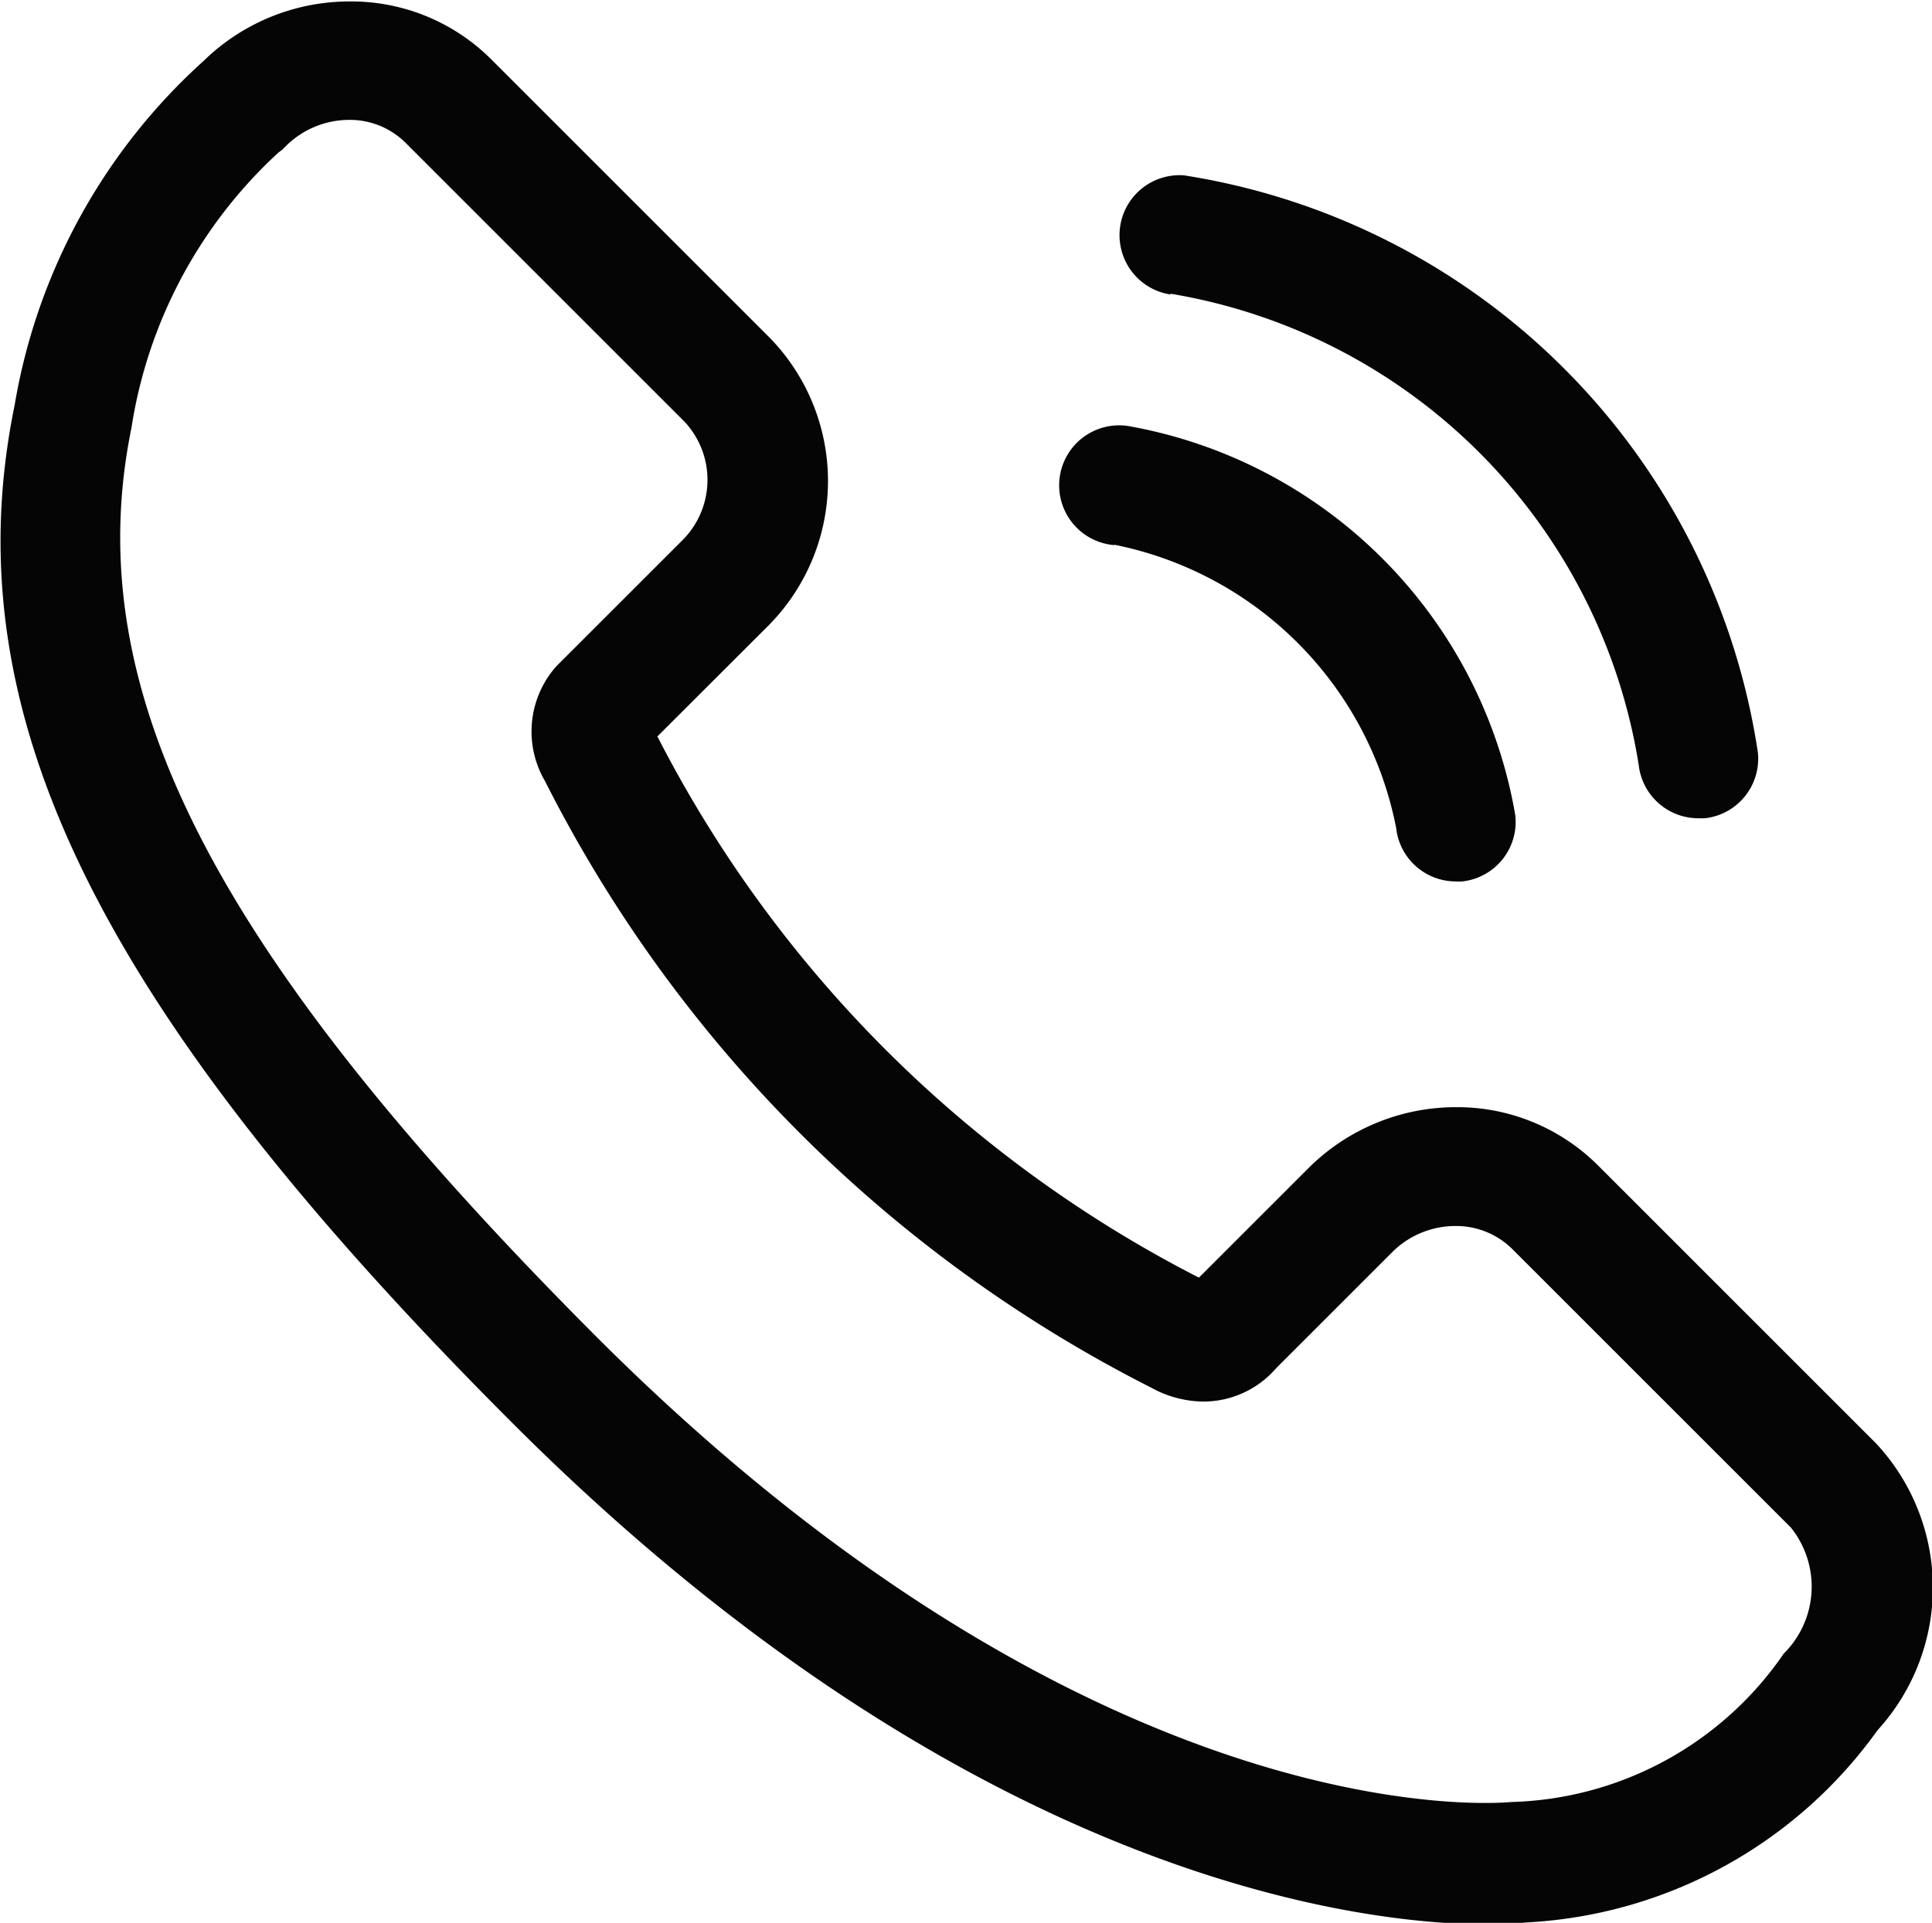<svg xmlns="http://www.w3.org/2000/svg" width="20.09" height="20" viewBox="0 0 20.09 20">
  <g id="Group_1943" data-name="Group 1943" transform="translate(-316.682 -364.117)">
    <path id="Path_3780" data-name="Path 3780" d="M336.193,379.133l-2.9-2.9a2.071,2.071,0,0,0-1.471-.6,2.172,2.172,0,0,0-1.543.643l-1.13,1.13a12.961,12.961,0,0,1-5.631-5.629l1.132-1.131a2.135,2.135,0,0,0,.038-3.014l-2.9-2.9a2.06,2.06,0,0,0-1.47-.6,2.171,2.171,0,0,0-1.517.617,6.206,6.206,0,0,0-1.967,3.583c-.653,3.188.847,6.256,5.178,10.588,4.837,4.836,8.967,5.212,10.118,5.212a3.985,3.985,0,0,0,.422-.019,4.794,4.794,0,0,0,3.654-2A2.2,2.2,0,0,0,336.193,379.133Zm-.963,2.184a3.55,3.55,0,0,1-2.829,1.543s-.1.01-.277.01c-1.03,0-4.738-.349-9.237-4.846-3.993-4-5.395-6.736-4.838-9.457a4.906,4.906,0,0,1,1.529-2.864l.037-.027.033-.033a.935.935,0,0,1,.663-.279.821.821,0,0,1,.589.239l2.9,2.9a.887.887,0,0,1-.04,1.251l-1.279,1.279-.021.022a1.021,1.021,0,0,0-.111,1.186,14.3,14.3,0,0,0,6.307,6.311,1.138,1.138,0,0,0,.54.143,1,1,0,0,0,.757-.348l1.2-1.2a.931.931,0,0,1,.662-.278.83.83,0,0,1,.59.237l2.9,2.9A.981.981,0,0,1,335.23,381.317Z" fill="#050506"/>
    <path id="Path_3781" data-name="Path 3781" d="M328.853,367.172a5.912,5.912,0,0,1,4.869,4.9.624.624,0,0,0,.619.556c.022,0,.045,0,.068,0a.623.623,0,0,0,.552-.687,7.152,7.152,0,0,0-5.966-6,.624.624,0,0,0-.142,1.239Z" fill="#050506"/>
    <path id="Path_3782" data-name="Path 3782" d="M328.27,369.783a3.733,3.733,0,0,1,2.93,2.946.624.624,0,0,0,.619.556.529.529,0,0,0,.068,0,.623.623,0,0,0,.552-.687,4.963,4.963,0,0,0-4.026-4.05.624.624,0,1,0-.143,1.239Z" fill="#050506"/>
  </g>
</svg>
